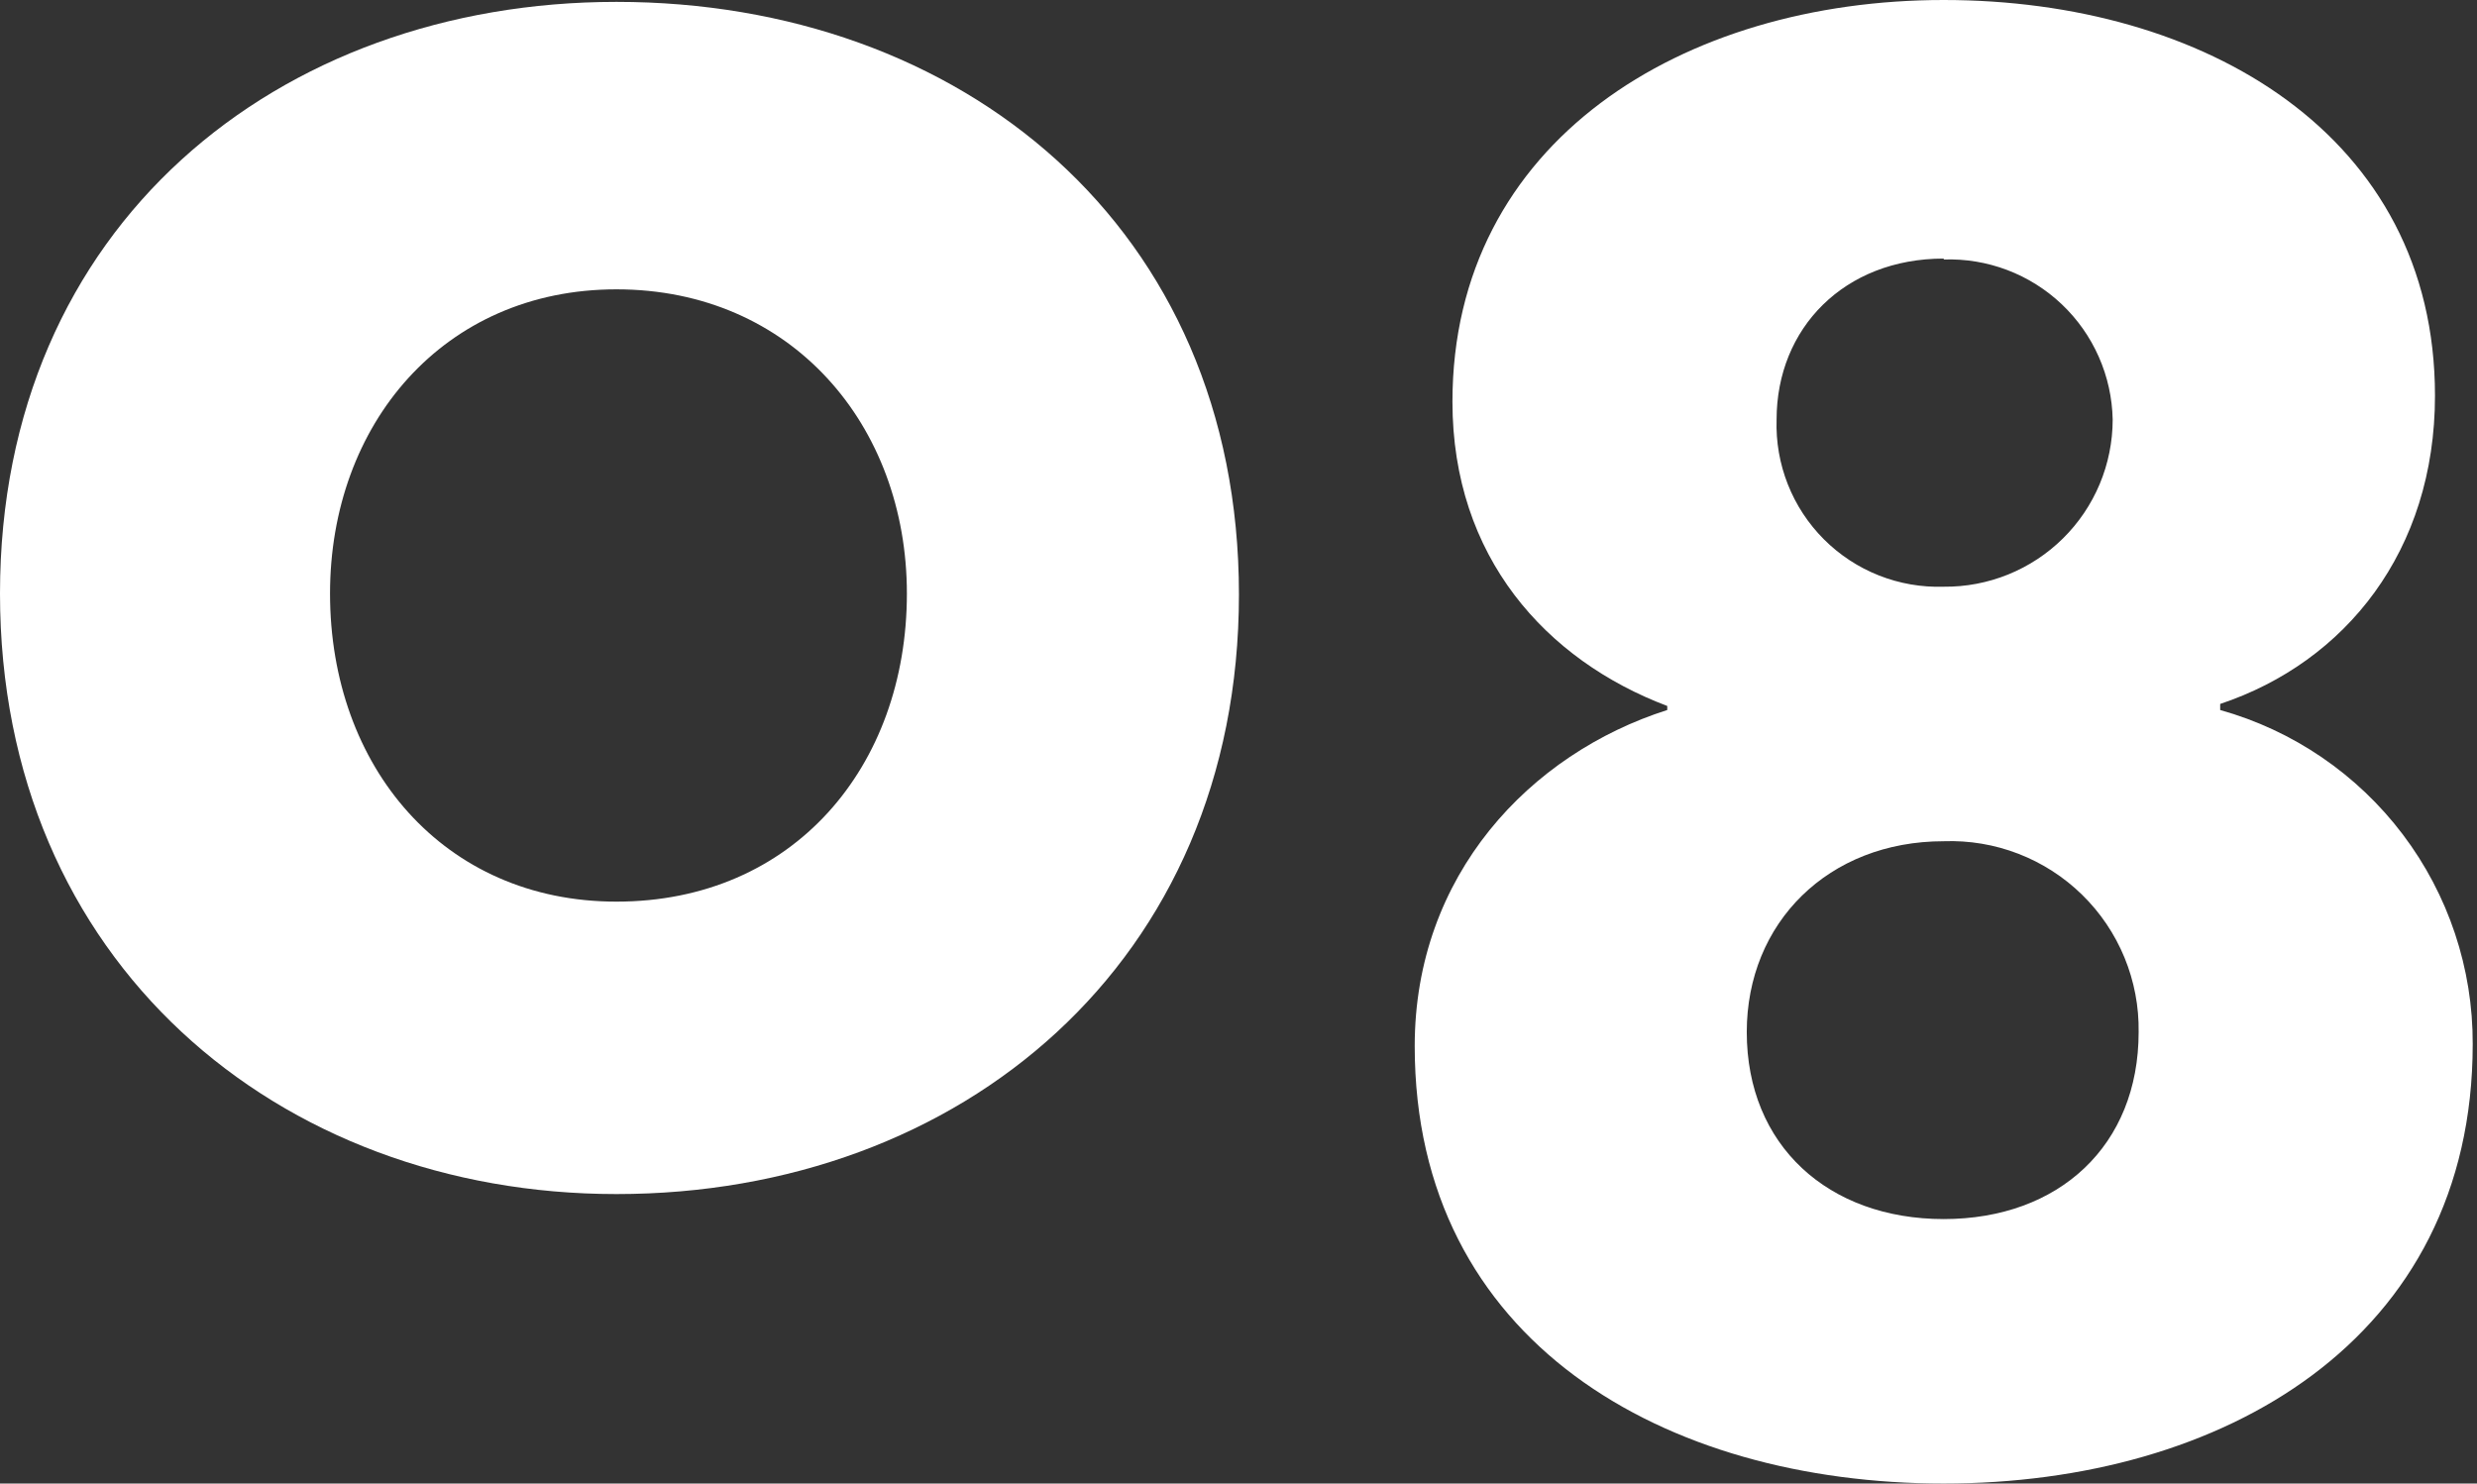 <svg width="404" height="242" viewBox="0 0 404 242" fill="none" xmlns="http://www.w3.org/2000/svg">
<rect x="0" y="0" width="404" height="242" fill="#333333" stroke="none"/>
<path d="M100.541 194.781C45.392 194.781 0 156.835 0 96.823C0 36.81 45.392 0.305 100.541 0.305C156.68 0.305 202.072 36.961 202.072 96.973C202.072 156.985 156.68 194.781 100.541 194.781ZM100.541 47.198C72.321 47.198 53.828 69.233 53.828 96.823C53.828 125.042 72.321 147.078 100.541 147.078C129.421 147.078 147.914 125.042 147.914 96.823C147.914 69.353 129.091 47.198 100.541 47.198Z" fill="white"/>
<path d="M317.021 242C271.599 242 230.74 218.944 230.74 170.64C230.74 142.72 249.563 122.936 271.929 115.821V115.161C252.145 107.686 236.895 90.844 236.895 65.536C236.895 23.026 274.541 0 317.021 0C359.501 0 397.147 22.066 397.147 64.545C397.147 89.853 382.557 108.016 362.112 114.831V115.821C373.994 119.146 384.458 126.276 391.898 136.118C399.338 145.96 403.344 157.972 403.301 170.31C403.301 218.644 362.443 242 317.021 242ZM317.021 137.226C298.198 137.226 284.898 150.526 284.898 168.358C284.898 186.851 298.198 198.86 317.021 198.86C335.844 198.86 348.813 186.851 348.813 168.358C348.877 164.196 348.093 160.065 346.51 156.215C344.926 152.365 342.576 148.878 339.601 145.966C336.627 143.054 333.092 140.777 329.21 139.275C325.328 137.772 321.181 137.075 317.021 137.226ZM317.021 42.18C300.809 42.18 289.762 53.528 289.762 68.448C289.645 72.059 290.27 75.656 291.599 79.016C292.927 82.376 294.931 85.428 297.486 87.983C300.041 90.538 303.092 92.542 306.452 93.87C309.813 95.199 313.409 95.824 317.021 95.707C320.625 95.743 324.2 95.064 327.54 93.711C330.88 92.357 333.919 90.356 336.481 87.821C339.044 85.287 341.079 82.27 342.469 78.945C343.859 75.62 344.576 72.052 344.58 68.448C344.511 64.916 343.74 61.433 342.312 58.201C340.884 54.969 338.829 52.054 336.265 49.623C333.7 47.193 330.678 45.297 327.375 44.045C324.071 42.793 320.552 42.21 317.021 42.33V42.18Z" fill="white"/>
</svg>
